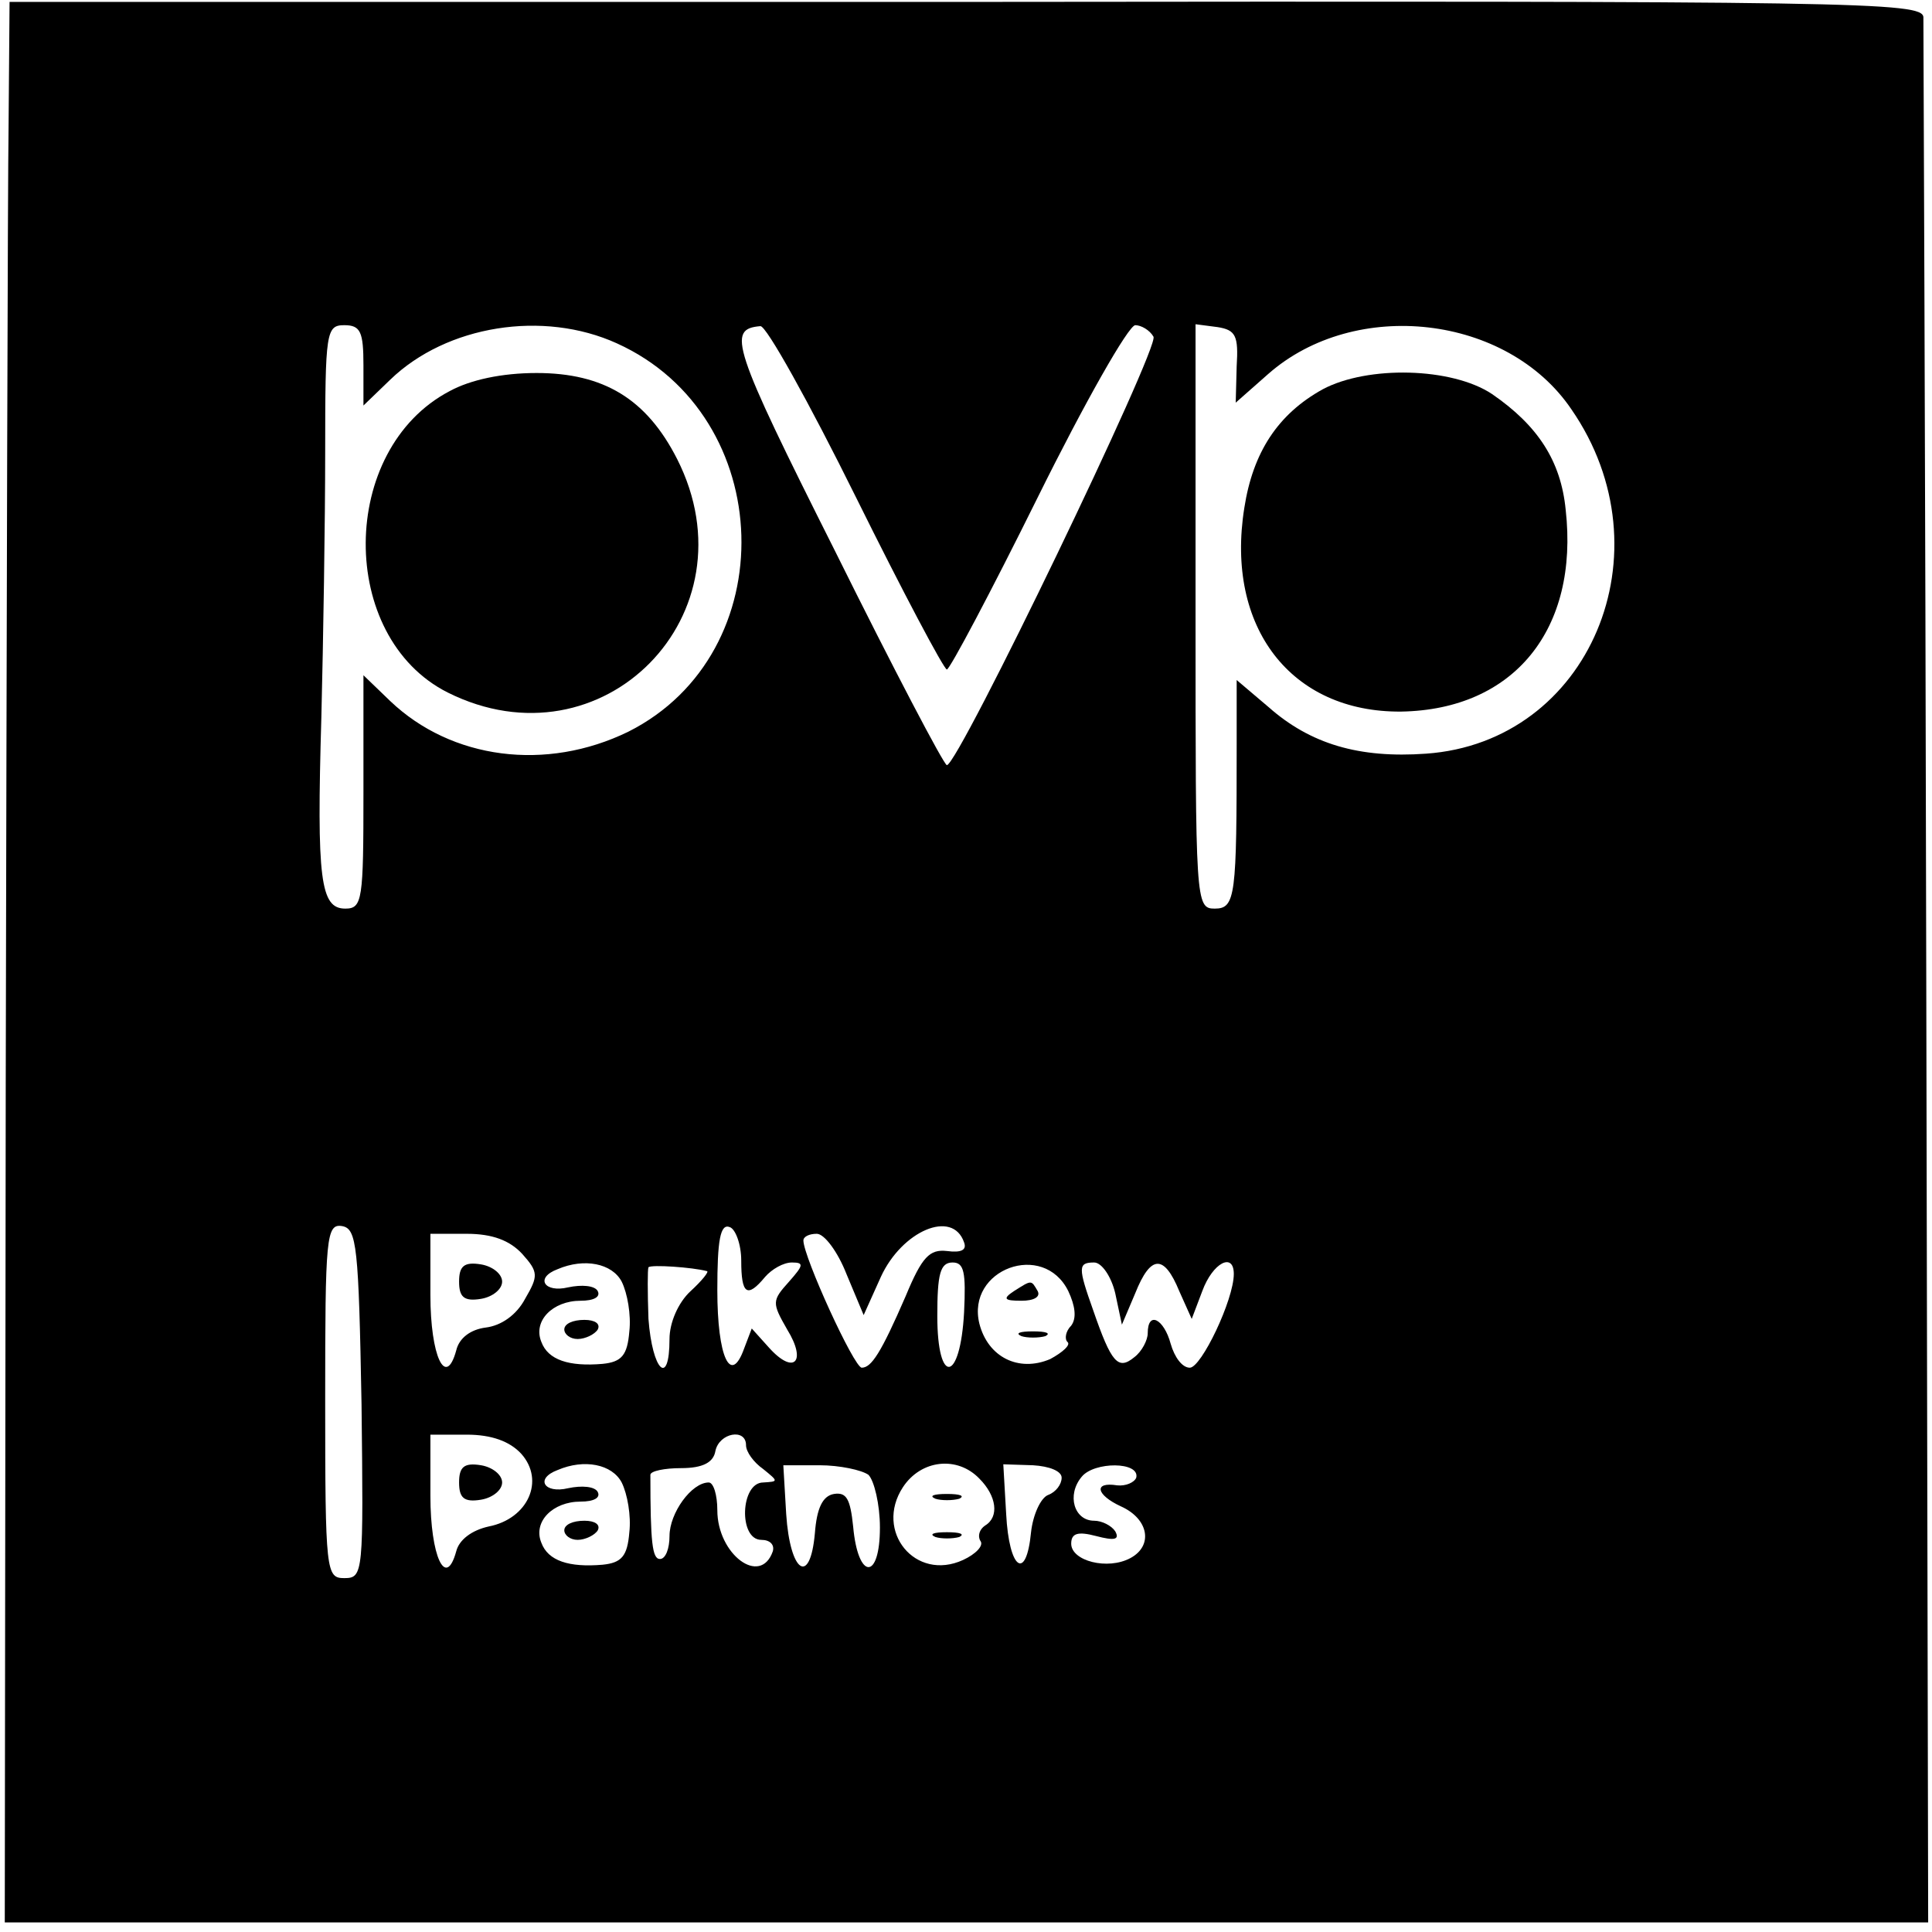 <?xml version="1.0" standalone="no"?>
<!DOCTYPE svg PUBLIC "-//W3C//DTD SVG 20010904//EN"
 "http://www.w3.org/TR/2001/REC-SVG-20010904/DTD/svg10.dtd">
<svg version="1.0" xmlns="http://www.w3.org/2000/svg"
 width="202pt" height="202pt" viewBox="0 0 202 202"
 preserveAspectRatio="xMidYMid meet">
<g transform="translate(0,202) scale(0.1,-0.1)"
fill="#000000" stroke="none">
<path d="M9 1892 c-1 -70 -2 -522 -3 -1004 l-1 -878 1006 0 1005 0 -2 988 c-1
543 -3 995 -3 1004 -1 16 -68 17 -1001 16 l-1000 0 -1 -126z m371 -254 l0 -42
28 27 c59 57 160 73 237 38 168 -76 175 -324 12 -406 -86 -42 -185 -29 -249
32 l-28 27 0 -122 c0 -113 -1 -122 -19 -122 -26 0 -30 30 -25 200 2 80 4 205
4 278 0 125 1 132 20 132 17 0 20 -7 20 -42z m515 -138 c49 -99 92 -180 95
-180 3 0 46 81 95 180 49 99 95 180 102 180 6 0 15 -5 19 -12 7 -10 -204 -448
-216 -448 -3 0 -56 101 -117 224 -108 215 -113 232 -78 235 6 1 51 -80 100
-179z m398 137 l-1 -38 34 30 c91 80 250 62 317 -37 103 -149 19 -348 -152
-360 -70 -5 -121 10 -165 49 l-33 28 0 -67 c0 -159 -1 -172 -23 -172 -20 0
-20 7 -20 306 l0 305 23 -3 c19 -3 22 -9 20 -41z m-915 -1085 c2 -177 2 -182
-18 -182 -19 0 -20 6 -20 186 0 171 1 185 18 182 15 -3 17 -21 20 -186z m397
150 c0 -35 6 -40 25 -17 7 8 19 15 28 15 13 0 12 -3 -3 -20 -18 -20 -18 -22
-2 -50 21 -34 7 -48 -19 -19 l-18 20 -8 -21 c-14 -39 -28 -9 -28 61 0 52 3 70
13 66 6 -2 12 -18 12 -35z m233 19 c3 -8 -3 -11 -18 -9 -18 2 -26 -6 -43 -47
-26 -60 -36 -75 -46 -75 -8 0 -61 116 -61 133 0 4 6 7 14 7 8 0 22 -19 31 -42
l18 -43 18 40 c22 48 75 71 87 36z m-462 -12 c17 -19 17 -23 3 -47 -9 -17 -25
-28 -41 -30 -16 -2 -28 -11 -31 -24 -11 -40 -27 -6 -27 58 l0 64 38 0 c27 0
45 -7 58 -21z m104 -29 c6 -12 10 -35 8 -52 -2 -25 -8 -32 -28 -34 -35 -3 -57
4 -64 23 -9 22 12 43 41 43 14 0 21 4 18 10 -3 6 -17 7 -31 4 -25 -6 -35 10
-11 19 28 12 57 6 67 -13z m89 11 c3 0 -5 -10 -17 -21 -13 -12 -22 -33 -22
-50 0 -51 -18 -33 -22 21 -1 28 -1 52 0 54 3 3 46 0 61 -4z m269 -43 c-4 -74
-28 -77 -28 -4 0 44 3 56 16 56 12 0 14 -10 12 -52z m109 22 c7 -15 9 -28 3
-36 -6 -6 -7 -14 -4 -17 4 -3 -5 -11 -18 -18 -33 -14 -65 2 -74 37 -14 57 67
87 93 34z m49 -2 l7 -33 14 33 c16 40 30 41 46 2 l13 -29 11 29 c11 30 33 41
33 18 0 -27 -34 -98 -46 -98 -8 0 -16 11 -20 25 -7 26 -24 35 -24 11 0 -7 -6
-19 -14 -25 -17 -14 -24 -6 -43 49 -16 45 -16 50 1 50 8 0 18 -15 22 -32z
m-621 -168 c25 -28 7 -68 -34 -76 -18 -4 -31 -14 -34 -26 -11 -40 -27 -5 -27
58 l0 64 38 0 c26 0 45 -7 57 -20z m235 9 c0 -7 8 -18 18 -25 16 -13 16 -13 0
-14 -24 0 -26 -60 -2 -60 9 0 14 -5 12 -12 -13 -37 -58 -3 -58 43 0 16 -4 29
-9 29 -18 0 -41 -32 -41 -56 0 -13 -4 -24 -10 -24 -8 0 -10 17 -10 88 0 4 15
7 32 7 23 0 34 6 36 18 4 19 32 24 32 6z m-130 -39 c6 -12 10 -35 8 -52 -2
-25 -8 -32 -28 -34 -35 -3 -57 4 -64 23 -9 22 12 43 41 43 14 0 21 4 18 10 -3
6 -17 7 -31 4 -25 -6 -35 10 -11 19 28 12 57 6 67 -13z m258 8 c6 -6 12 -31
12 -55 0 -56 -23 -55 -28 1 -3 29 -7 36 -20 34 -12 -2 -18 -15 -20 -41 -5 -56
-26 -41 -30 20 l-3 51 38 0 c21 0 44 -5 51 -10z m116 -4 c18 -18 21 -40 6 -49
-6 -4 -8 -11 -5 -16 4 -5 -5 -14 -18 -20 -50 -23 -93 30 -63 76 19 29 57 33
80 9z m86 1 c0 -7 -6 -15 -14 -18 -8 -3 -16 -21 -18 -39 -5 -52 -23 -39 -26
19 l-3 52 31 -1 c17 -1 30 -6 30 -13z m78 0 c-2 -5 -11 -9 -20 -8 -25 4 -22
-10 4 -22 29 -13 34 -41 10 -54 -24 -13 -62 -3 -62 15 0 11 7 13 26 8 19 -5
25 -4 20 5 -4 6 -14 11 -22 11 -21 0 -29 27 -13 46 13 16 61 16 57 -1z"/>
<path d="M470 1611 c-116 -61 -117 -257 -2 -315 162 -81 322 82 240 244 -32
63 -77 90 -147 90 -36 0 -69 -7 -91 -19z"/>
<path d="M1383 1613 c-47 -26 -73 -66 -82 -124 -20 -125 49 -214 164 -213 118
2 186 86 172 211 -5 51 -29 88 -77 121 -42 28 -130 30 -177 5z"/>
<path d="M480 680 c0 -16 5 -21 23 -18 12 2 22 10 22 18 0 8 -10 16 -22 18
-18 3 -23 -2 -23 -18z"/>
<path d="M590 630 c0 -5 6 -10 14 -10 8 0 18 5 21 10 3 6 -3 10 -14 10 -12 0
-21 -4 -21 -10z"/>
<path d="M1060 670 c-12 -8 -10 -10 8 -10 13 0 20 4 17 10 -7 12 -6 12 -25 0z"/>
<path d="M1068 623 c6 -2 18 -2 25 0 6 3 1 5 -13 5 -14 0 -19 -2 -12 -5z"/>
<path d="M480 470 c0 -16 5 -21 23 -18 12 2 22 10 22 18 0 8 -10 16 -22 18
-18 3 -23 -2 -23 -18z"/>
<path d="M590 420 c0 -5 6 -10 14 -10 8 0 18 5 21 10 3 6 -3 10 -14 10 -12 0
-21 -4 -21 -10z"/>
<path d="M978 453 c6 -2 18 -2 25 0 6 3 1 5 -13 5 -14 0 -19 -2 -12 -5z"/>
<path d="M978 413 c6 -2 18 -2 25 0 6 3 1 5 -13 5 -14 0 -19 -2 -12 -5z"/>
</g>
</svg>
